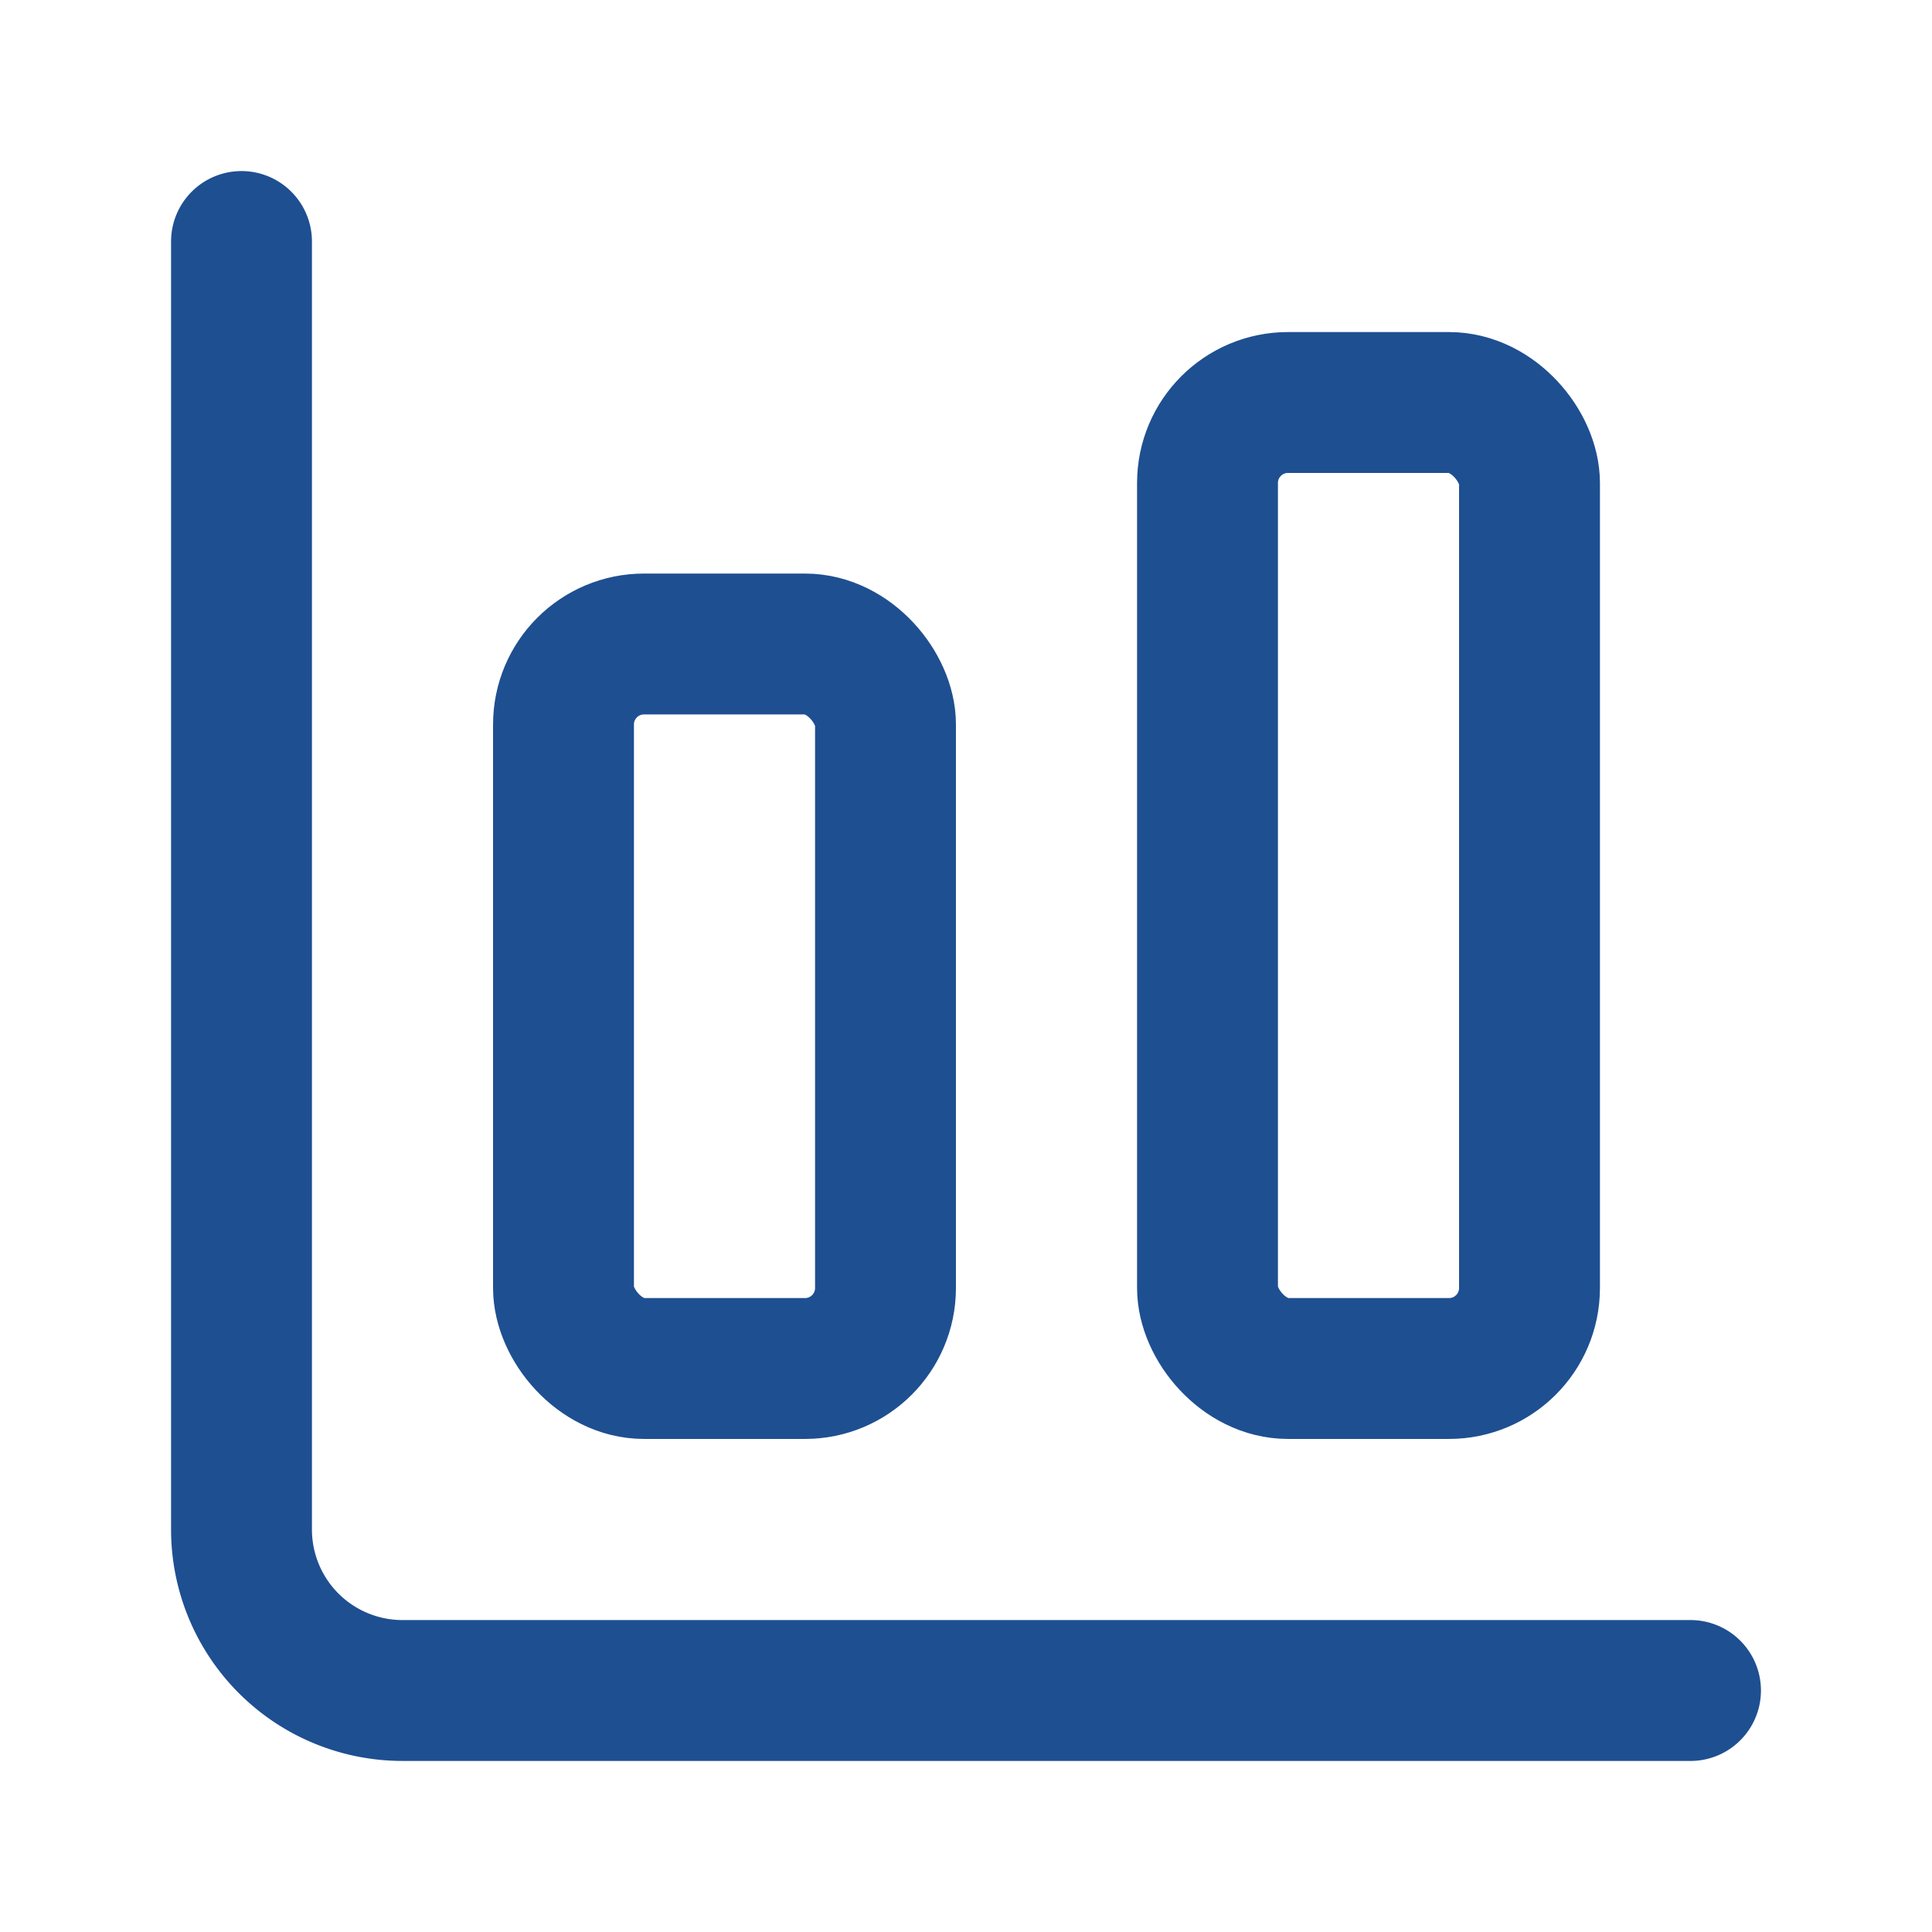 <svg xmlns="http://www.w3.org/2000/svg" width="32" height="32" viewBox="0 0 24 24" fill="none" stroke="#1e4f91" stroke-width="1.75" stroke-linecap="round" stroke-linejoin="round" class="lucide lucide-chart-column-big-icon lucide-chart-column-big"><path d="M3 3v16a2 2 0 0 0 2 2h16"/><rect x="15" y="5" width="4" height="12" rx="1"/><rect x="7" y="8" width="4" height="9" rx="1"/></svg>
